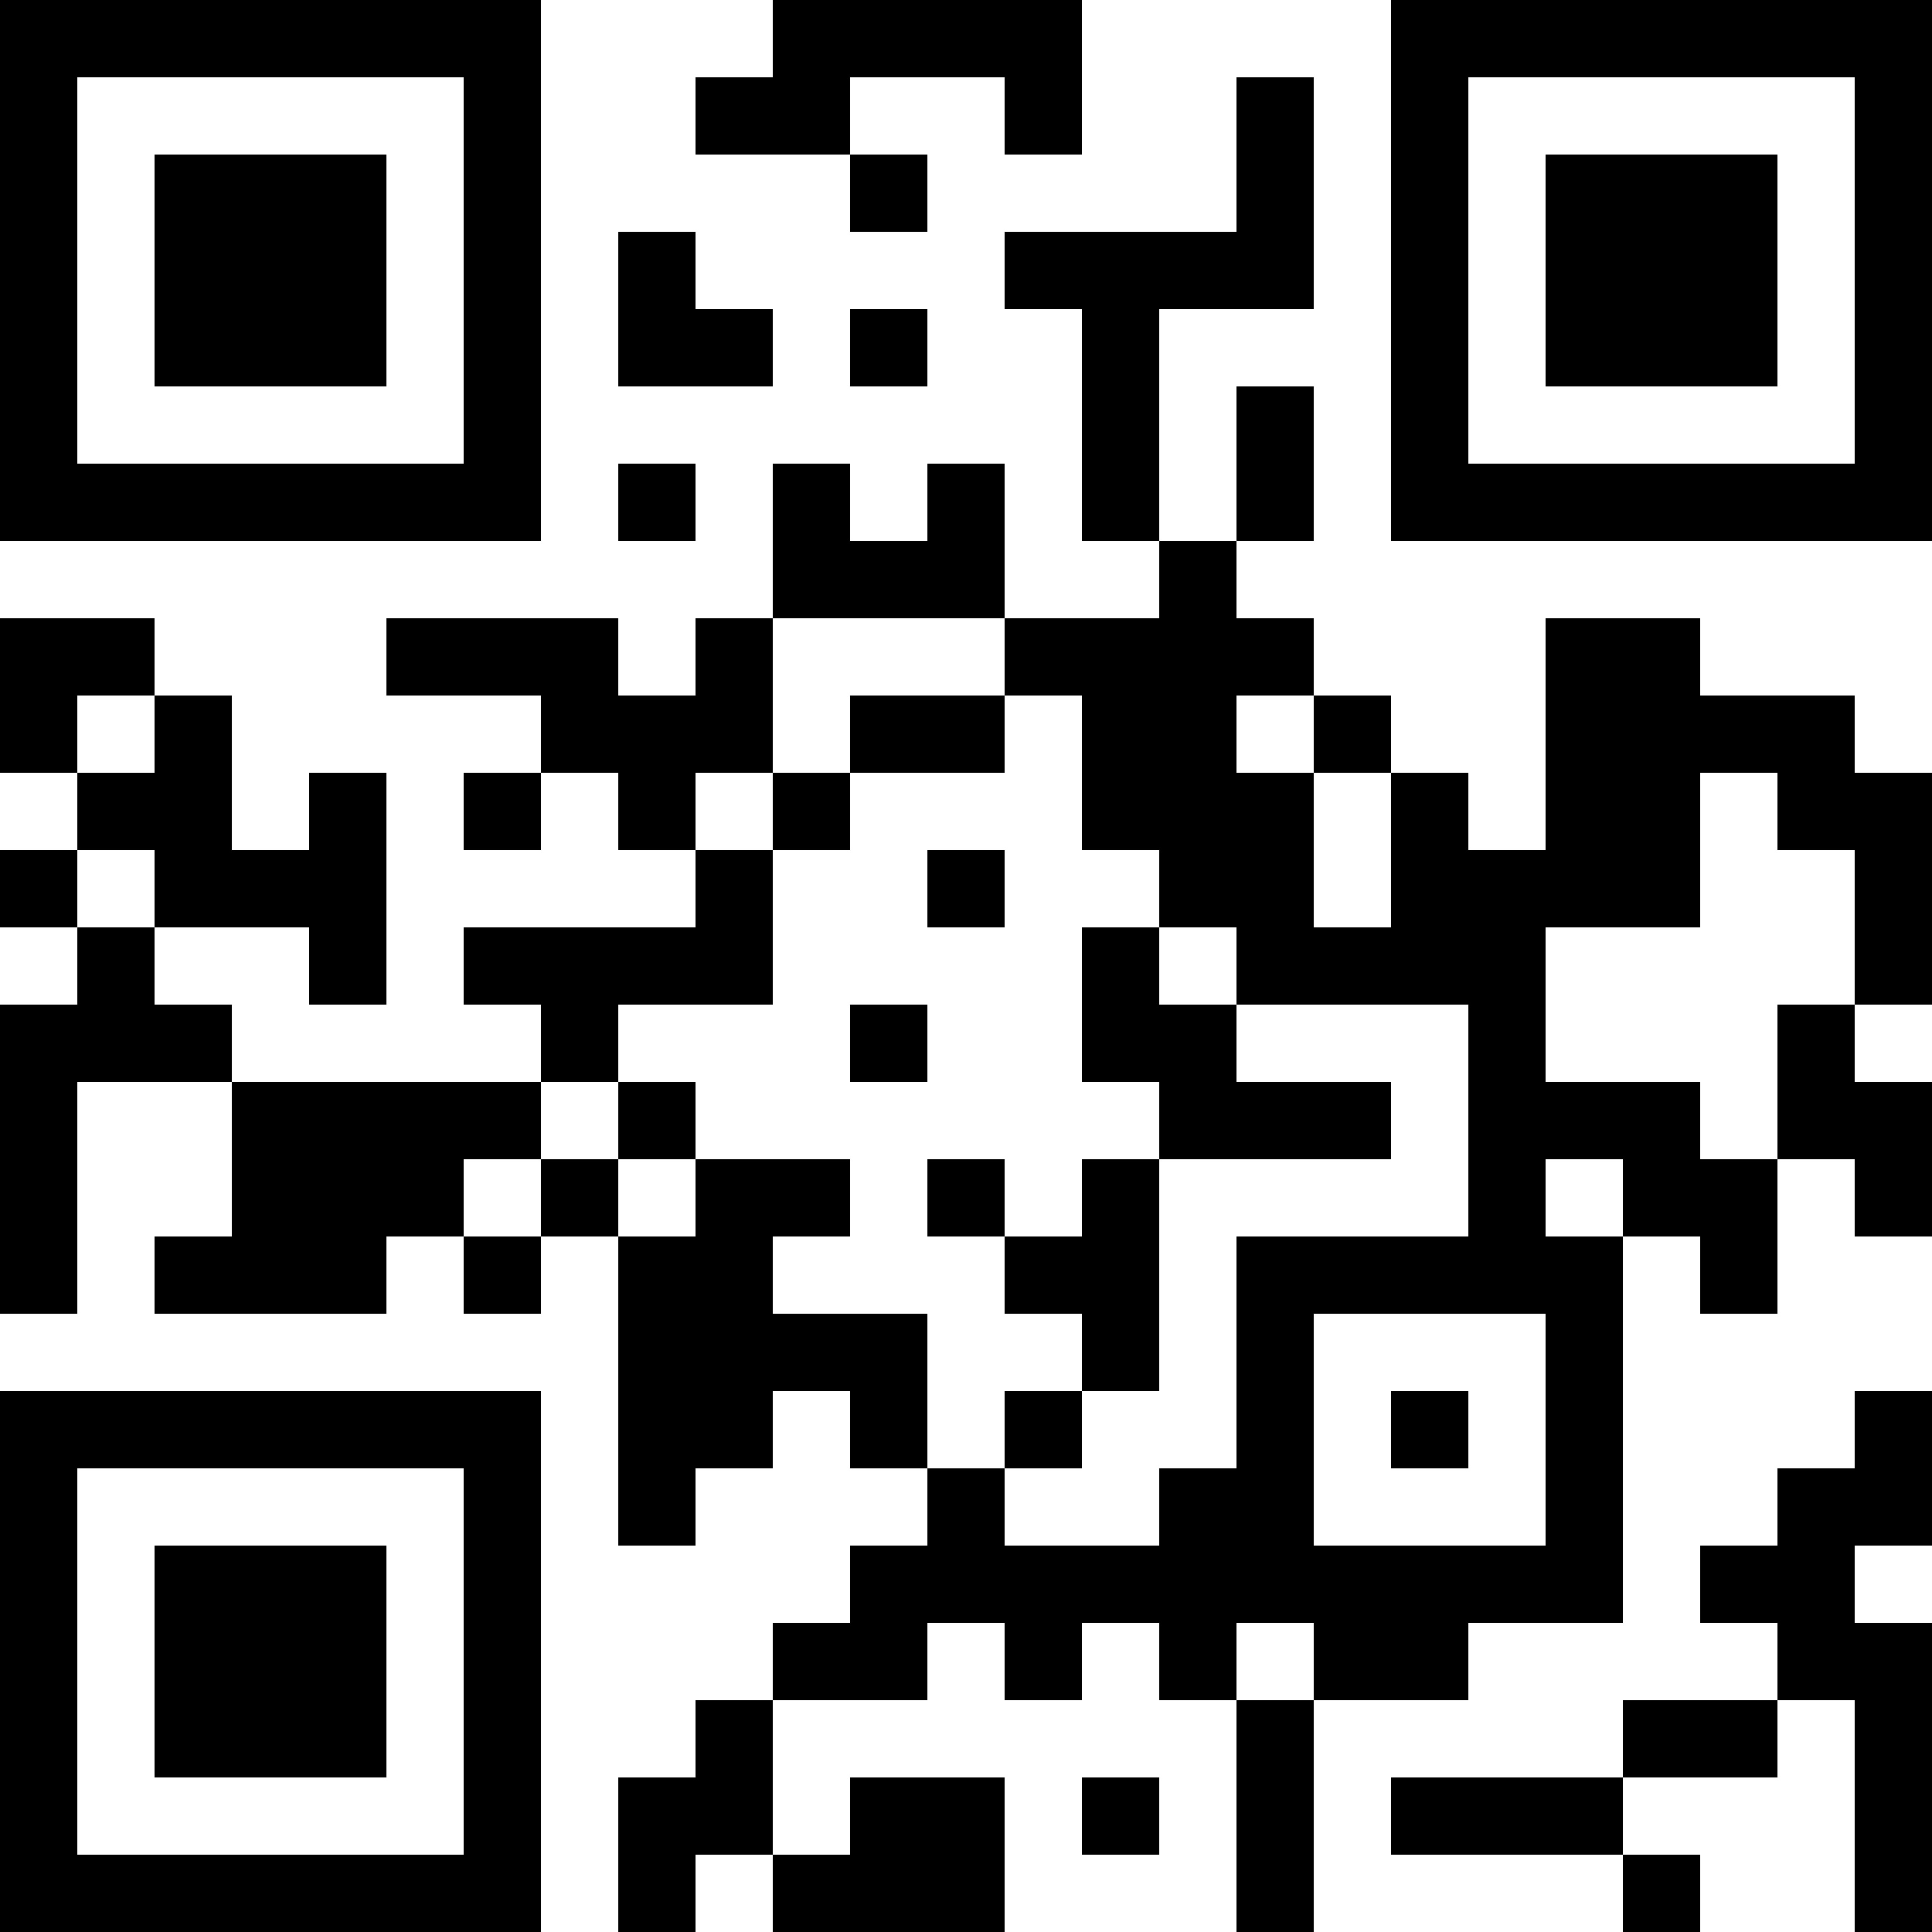 <?xml version="1.0" encoding="UTF-8"?>
<svg xmlns="http://www.w3.org/2000/svg" version="1.1" width="1000" height="1000" viewBox="0 0 1000 1000"><rect x="0" y="0" width="1000" height="1000" fill="#ffffff"/><g transform="scale(40)"><g transform="translate(0,0)"><path fill-rule="evenodd" d="M10 0L10 1L9 1L9 2L11 2L11 3L12 3L12 2L11 2L11 1L13 1L13 2L14 2L14 0ZM16 1L16 3L13 3L13 4L14 4L14 7L15 7L15 8L13 8L13 6L12 6L12 7L11 7L11 6L10 6L10 8L9 8L9 9L8 9L8 8L5 8L5 9L7 9L7 10L6 10L6 11L7 11L7 10L8 10L8 11L9 11L9 12L6 12L6 13L7 13L7 14L3 14L3 13L2 13L2 12L4 12L4 13L5 13L5 10L4 10L4 11L3 11L3 9L2 9L2 8L0 8L0 10L1 10L1 11L0 11L0 12L1 12L1 13L0 13L0 17L1 17L1 14L3 14L3 16L2 16L2 17L5 17L5 16L6 16L6 17L7 17L7 16L8 16L8 20L9 20L9 19L10 19L10 18L11 18L11 19L12 19L12 20L11 20L11 21L10 21L10 22L9 22L9 23L8 23L8 25L9 25L9 24L10 24L10 25L13 25L13 23L11 23L11 24L10 24L10 22L12 22L12 21L13 21L13 22L14 22L14 21L15 21L15 22L16 22L16 25L17 25L17 22L19 22L19 21L21 21L21 16L22 16L22 17L23 17L23 15L24 15L24 16L25 16L25 14L24 14L24 13L25 13L25 10L24 10L24 9L22 9L22 8L20 8L20 11L19 11L19 10L18 10L18 9L17 9L17 8L16 8L16 7L17 7L17 5L16 5L16 7L15 7L15 4L17 4L17 1ZM8 3L8 5L10 5L10 4L9 4L9 3ZM11 4L11 5L12 5L12 4ZM8 6L8 7L9 7L9 6ZM10 8L10 10L9 10L9 11L10 11L10 13L8 13L8 14L7 14L7 15L6 15L6 16L7 16L7 15L8 15L8 16L9 16L9 15L11 15L11 16L10 16L10 17L12 17L12 19L13 19L13 20L15 20L15 19L16 19L16 16L19 16L19 13L16 13L16 12L15 12L15 11L14 11L14 9L13 9L13 8ZM1 9L1 10L2 10L2 9ZM11 9L11 10L10 10L10 11L11 11L11 10L13 10L13 9ZM16 9L16 10L17 10L17 12L18 12L18 10L17 10L17 9ZM22 10L22 12L20 12L20 14L22 14L22 15L23 15L23 13L24 13L24 11L23 11L23 10ZM1 11L1 12L2 12L2 11ZM12 11L12 12L13 12L13 11ZM14 12L14 14L15 14L15 15L14 15L14 16L13 16L13 15L12 15L12 16L13 16L13 17L14 17L14 18L13 18L13 19L14 19L14 18L15 18L15 15L18 15L18 14L16 14L16 13L15 13L15 12ZM11 13L11 14L12 14L12 13ZM8 14L8 15L9 15L9 14ZM20 15L20 16L21 16L21 15ZM17 17L17 20L20 20L20 17ZM18 18L18 19L19 19L19 18ZM24 18L24 19L23 19L23 20L22 20L22 21L23 21L23 22L21 22L21 23L18 23L18 24L21 24L21 25L22 25L22 24L21 24L21 23L23 23L23 22L24 22L24 25L25 25L25 21L24 21L24 20L25 20L25 18ZM16 21L16 22L17 22L17 21ZM14 23L14 24L15 24L15 23ZM0 0L0 7L7 7L7 0ZM1 1L1 6L6 6L6 1ZM2 2L2 5L5 5L5 2ZM18 0L18 7L25 7L25 0ZM19 1L19 6L24 6L24 1ZM20 2L20 5L23 5L23 2ZM0 18L0 25L7 25L7 18ZM1 19L1 24L6 24L6 19ZM2 20L2 23L5 23L5 20Z" fill="#000000"/></g></g></svg>
